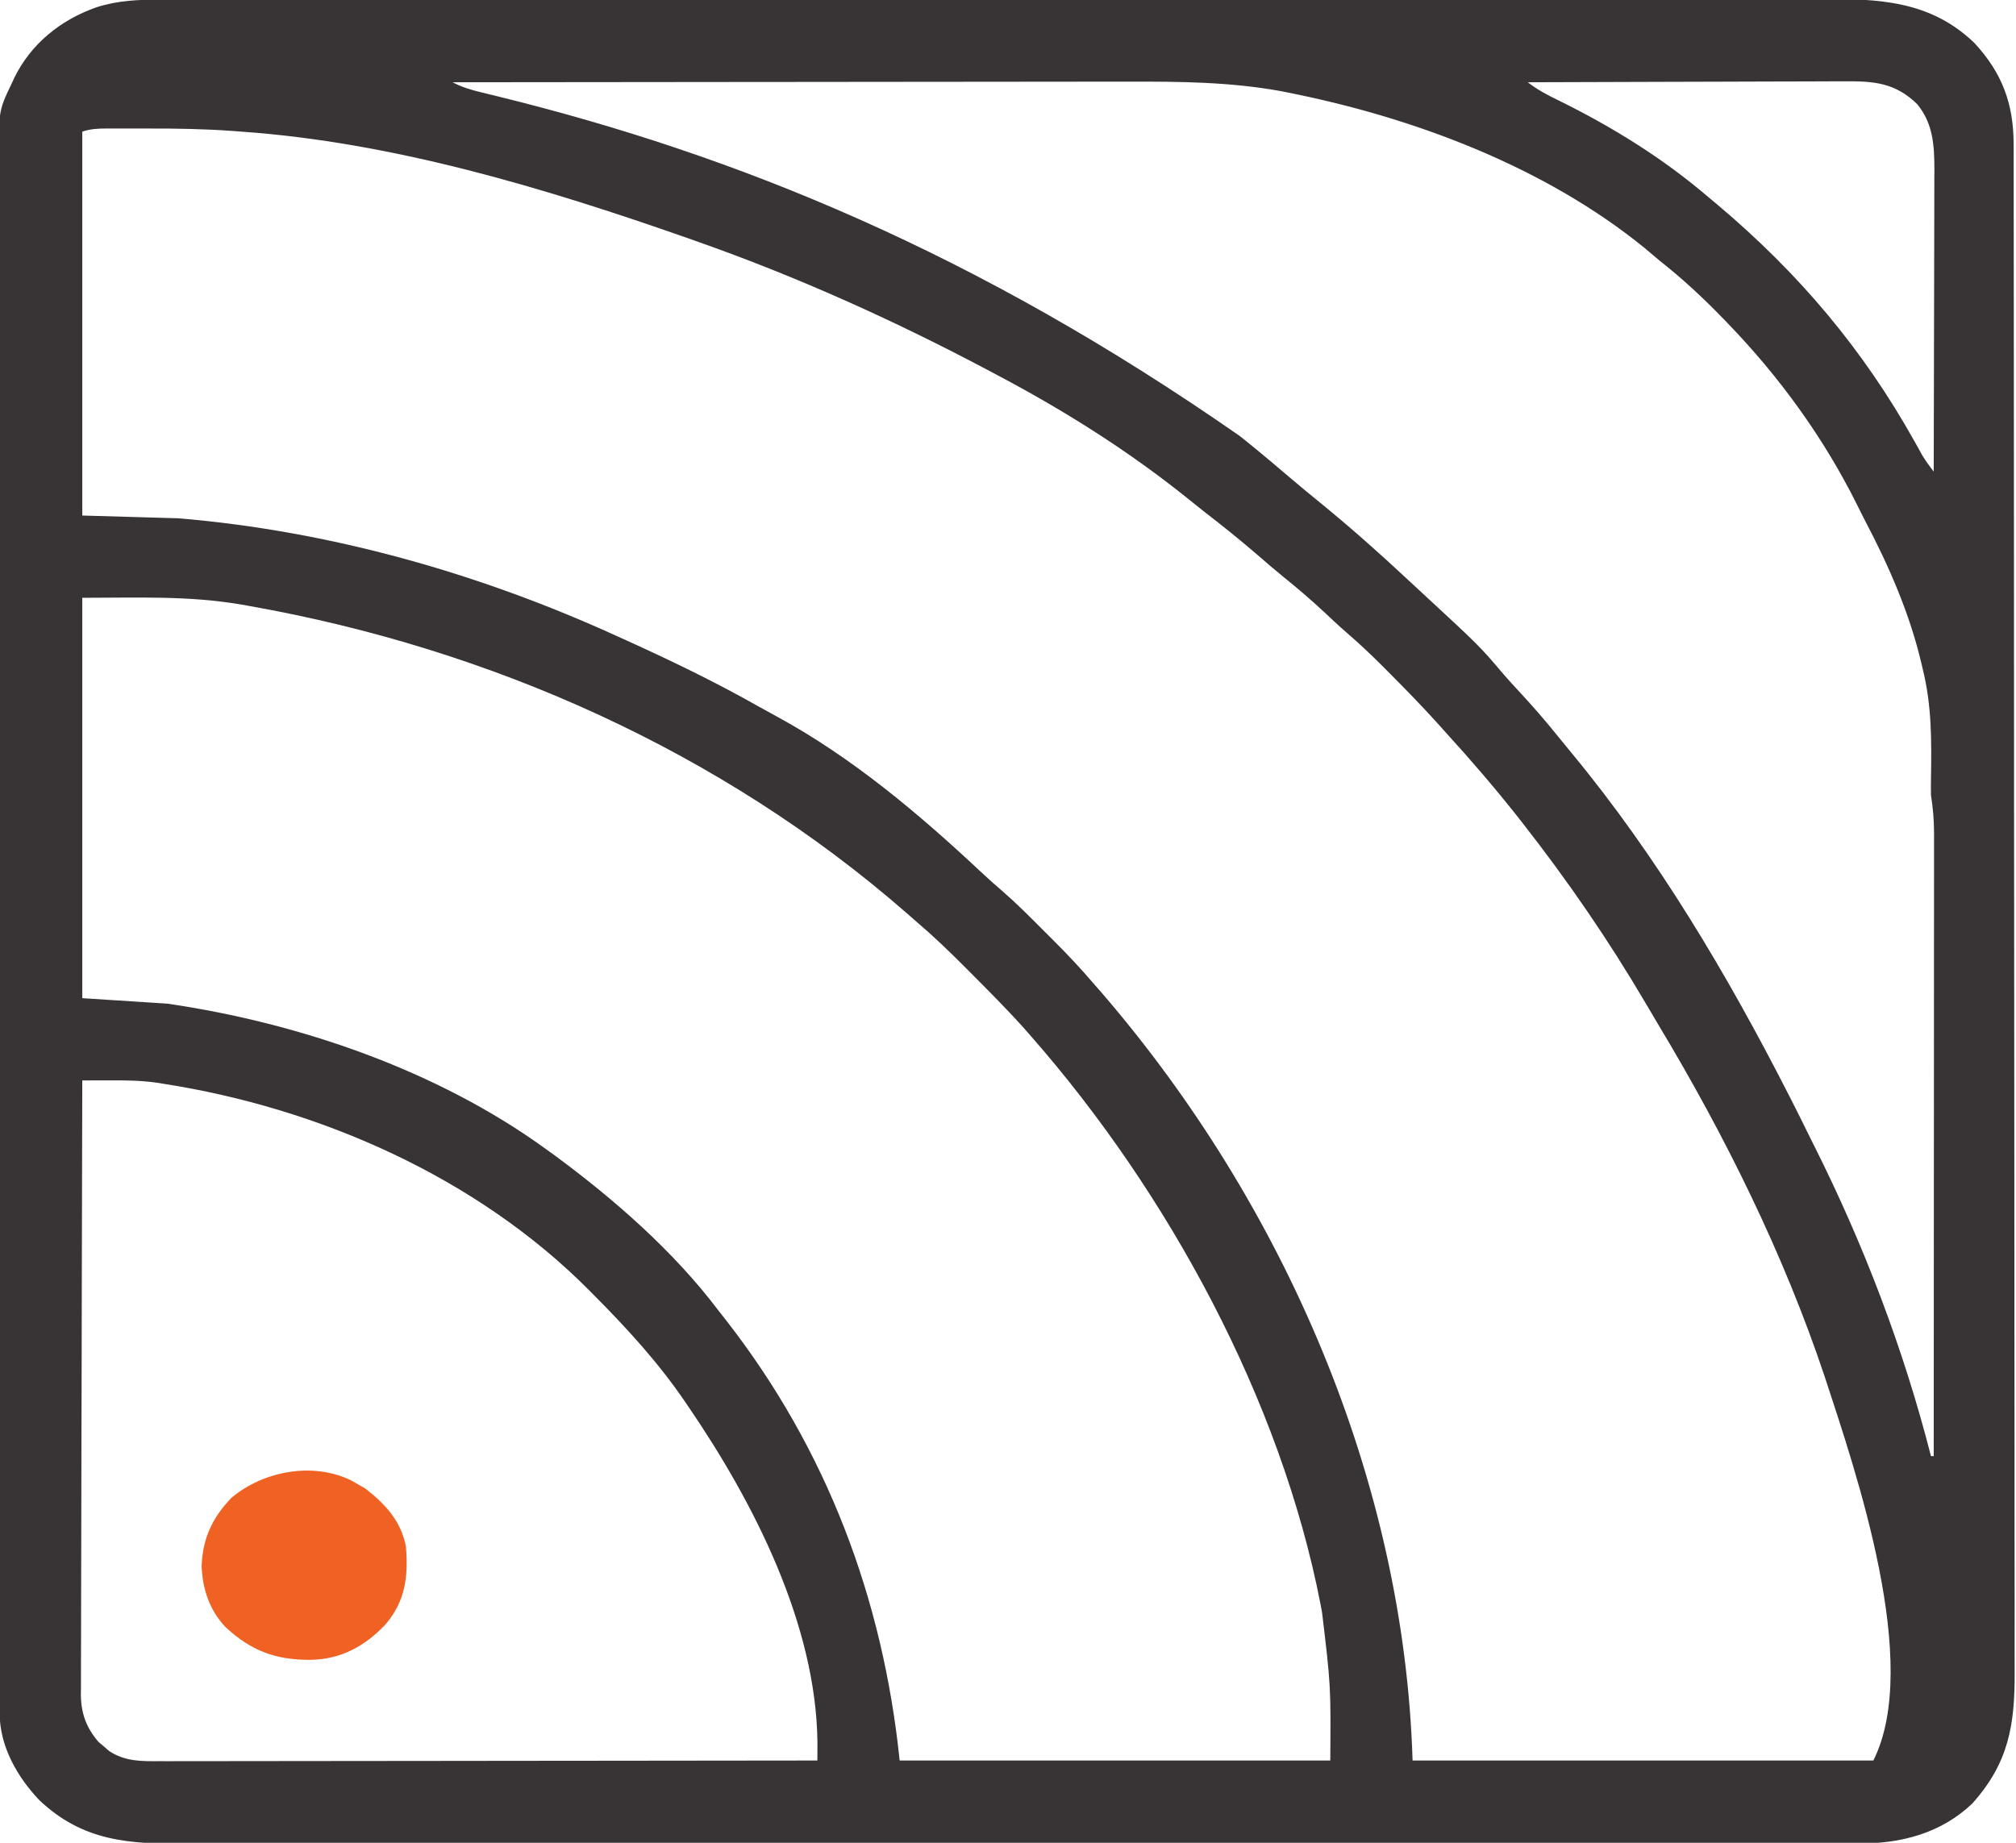 <svg width="735" height="672" viewBox="0 0 735 672" fill="none" xmlns="http://www.w3.org/2000/svg">
<g clip-path="url(#clip0_2932_4)">
<path d="M58.786 -0.132C60.407 -0.135 60.407 -0.135 62.062 -0.138C65.697 -0.143 69.333 -0.142 72.968 -0.141C75.596 -0.143 78.224 -0.146 80.851 -0.15C87.324 -0.157 93.797 -0.159 100.27 -0.16C108.023 -0.161 115.776 -0.167 123.53 -0.174C142.269 -0.19 161.008 -0.196 179.747 -0.201C188.613 -0.203 197.479 -0.207 206.344 -0.211C236.698 -0.224 267.051 -0.234 297.404 -0.238C299.309 -0.238 301.214 -0.238 303.119 -0.238C305.029 -0.239 306.939 -0.239 308.848 -0.239C312.68 -0.239 316.511 -0.24 320.342 -0.24C321.292 -0.24 322.242 -0.241 323.22 -0.241C354.02 -0.244 384.819 -0.26 415.619 -0.284C448.187 -0.308 480.756 -0.322 513.324 -0.323C516.9 -0.323 520.476 -0.323 524.052 -0.324C524.932 -0.324 525.813 -0.324 526.72 -0.324C540.883 -0.325 555.046 -0.336 569.209 -0.351C583.447 -0.365 597.685 -0.368 611.924 -0.36C620.379 -0.356 628.835 -0.36 637.29 -0.375C642.944 -0.385 648.597 -0.384 654.251 -0.374C657.469 -0.369 660.686 -0.369 663.904 -0.38C684.914 -0.448 703.687 0.193 719.746 15.582C729.979 26.56 734.158 37.968 734.134 52.749C734.136 53.742 734.139 54.736 734.141 55.759C734.148 59.108 734.147 62.456 734.147 65.805C734.15 68.222 734.154 70.639 734.158 73.056C734.167 79.016 734.171 84.975 734.174 90.934C734.177 98.072 734.185 105.209 734.194 112.346C734.215 129.597 734.225 146.849 734.234 164.1C734.238 172.261 734.244 180.423 734.249 188.584C734.267 216.521 734.282 244.458 734.289 272.395C734.29 274.149 734.29 275.902 734.291 277.656C734.291 278.961 734.291 278.961 734.291 280.292C734.293 284.698 734.294 289.105 734.295 293.511C734.295 294.386 734.295 295.26 734.296 296.161C734.304 324.515 734.327 352.868 734.359 381.221C734.394 411.198 734.414 441.175 734.417 471.152C734.417 474.443 734.418 477.734 734.418 481.025C734.418 481.836 734.418 482.646 734.419 483.481C734.421 496.519 734.437 509.557 734.457 522.596C734.477 535.703 734.483 548.81 734.473 561.917C734.468 569.702 734.474 577.487 734.496 585.272C734.511 591.088 734.505 596.904 734.491 602.72C734.489 605.071 734.493 607.422 734.505 609.772C734.596 628.964 732.368 642.859 719.062 657.687C707.718 668.506 693.143 672.321 677.887 672.254C676.795 672.258 675.702 672.261 674.577 672.264C670.916 672.272 667.255 672.266 663.594 672.261C660.943 672.264 658.293 672.267 655.642 672.272C649.878 672.281 644.114 672.282 638.349 672.279C629.778 672.273 621.206 672.279 612.634 672.288C596.434 672.303 580.233 672.305 564.032 672.302C551.521 672.3 539.01 672.302 526.499 672.306C524.701 672.307 522.904 672.308 521.106 672.308C518.398 672.309 515.689 672.31 512.98 672.311C487.795 672.319 462.609 672.324 437.424 672.32C436.474 672.319 435.525 672.319 434.547 672.319C429.734 672.318 424.922 672.317 420.11 672.317C419.154 672.316 418.199 672.316 417.214 672.316C415.281 672.316 413.349 672.315 411.416 672.315C381.346 672.31 351.276 672.318 321.205 672.336C287.419 672.357 253.632 672.368 219.845 672.364C216.242 672.363 212.639 672.363 209.036 672.362C208.149 672.362 207.261 672.362 206.347 672.362C192.958 672.361 179.569 672.368 166.18 672.378C150.951 672.39 135.722 672.392 120.492 672.379C111.972 672.373 103.452 672.374 94.932 672.388C89.237 672.396 83.541 672.394 77.846 672.382C74.603 672.376 71.361 672.376 68.119 672.386C47.157 672.447 30.284 671.597 14.289 656.414C6.24 647.926 -0.117 636.758 -0.129 624.759C-0.132 623.914 -0.136 623.068 -0.139 622.196C-0.137 621.27 -0.136 620.344 -0.134 619.389C-0.137 618.399 -0.139 617.409 -0.142 616.388C-0.148 613.043 -0.148 609.698 -0.147 606.353C-0.151 603.941 -0.154 601.529 -0.159 599.117C-0.168 593.166 -0.172 587.215 -0.174 581.264C-0.177 574.138 -0.186 567.011 -0.194 559.885C-0.215 542.659 -0.226 525.432 -0.235 508.206C-0.239 500.057 -0.244 491.908 -0.249 483.759C-0.267 455.865 -0.282 427.972 -0.29 400.078C-0.29 398.327 -0.291 396.576 -0.291 394.824C-0.291 393.956 -0.292 393.087 -0.292 392.192C-0.293 387.792 -0.294 383.392 -0.295 378.991C-0.296 378.118 -0.296 377.245 -0.296 376.345C-0.304 348.033 -0.327 319.722 -0.36 291.41C-0.394 261.48 -0.414 231.55 -0.417 201.62C-0.418 198.333 -0.418 195.047 -0.419 191.761C-0.419 190.952 -0.419 190.143 -0.419 189.309C-0.421 176.291 -0.437 163.272 -0.458 150.253C-0.478 137.165 -0.483 124.077 -0.474 110.988C-0.469 103.215 -0.474 95.441 -0.496 87.667C-0.511 81.859 -0.506 76.051 -0.492 70.243C-0.489 67.896 -0.494 65.549 -0.505 63.201C-0.612 40.662 -0.612 40.662 4 31C4.378 30.182 4.756 29.364 5.145 28.521C11.268 15.913 22.189 7.191 35.25 2.625C43.115 0.126 50.604 -0.146 58.786 -0.132ZM165 30C168.443 31.798 171.676 32.765 175.465 33.672C176.813 34.002 178.161 34.332 179.509 34.664C180.587 34.927 180.587 34.927 181.686 35.196C268.61 56.588 356.015 92.125 452 159C452.995 159.795 453.99 160.591 455.015 161.41C460.471 165.829 465.82 170.373 471.169 174.919C474.539 177.779 477.94 180.593 481.375 183.375C492.365 192.336 502.956 201.742 513.312 211.426C515.098 213.092 516.892 214.749 518.687 216.406C539.448 235.607 539.448 235.607 548.203 245.922C550.07 248.081 551.998 250.175 553.94 252.266C558.67 257.364 563.21 262.558 567.57 267.98C569.361 270.207 571.167 272.415 572.992 274.613C604.314 312.473 629.706 355.349 652 399C652.358 399.701 652.717 400.401 653.087 401.123C655.045 404.961 656.963 408.816 658.858 412.684C659.686 414.363 660.521 416.038 661.36 417.71C679.524 453.925 693.959 491.733 704 531C704.33 531 704.66 531 705 531C705.023 501.309 705.04 471.618 705.051 441.927C705.052 438.421 705.053 434.915 705.055 431.409C705.055 430.711 705.055 430.013 705.055 429.294C705.06 417.995 705.068 406.696 705.077 395.397C705.086 383.802 705.092 372.207 705.094 360.612C705.095 354.1 705.098 347.588 705.106 341.076C705.112 334.947 705.114 328.818 705.113 322.69C705.113 320.44 705.115 318.19 705.119 315.94C705.124 312.869 705.123 309.797 705.12 306.725C705.123 305.835 705.126 304.945 705.129 304.028C705.117 299.251 704.76 294.729 704 290C703.955 287.857 703.959 285.713 704.008 283.57C704.224 270.003 704.286 257.199 701 244C700.839 243.31 700.678 242.621 700.512 241.91C696.233 223.725 688.711 206.506 680.043 190.01C678.947 187.899 677.892 185.77 676.84 183.637C664.731 159.435 648.762 137.443 630 118C629.433 117.411 628.867 116.823 628.283 116.217C620.906 108.595 613.343 101.57 605 95C603.25 93.521 601.5 92.042 599.75 90.562C563.067 60.644 514.88 42.666 468.937 33.625C468.215 33.481 467.493 33.338 466.748 33.19C448.455 29.888 430.102 29.718 411.577 29.773C408.875 29.773 406.172 29.773 403.47 29.772C397.694 29.771 391.918 29.777 386.141 29.788C377.791 29.805 369.44 29.81 361.089 29.812C347.535 29.817 333.98 29.83 320.426 29.849C307.273 29.867 294.12 29.882 280.967 29.89C279.747 29.891 279.747 29.891 278.502 29.892C274.422 29.894 270.342 29.897 266.262 29.899C232.508 29.92 198.754 29.955 165 30ZM557 30C560.496 32.713 564.152 34.648 568.125 36.562C587.987 46.364 606.115 57.587 623 72C624.084 72.91 625.169 73.821 626.254 74.73C655.756 99.598 679.247 127.327 698.08 161.097C698.55 161.939 699.02 162.781 699.504 163.648C699.914 164.393 700.325 165.137 700.748 165.904C702.034 168.058 703.482 170.005 705 172C705.047 156.64 705.082 141.279 705.103 125.919C705.114 118.786 705.128 111.654 705.151 104.521C705.171 98.301 705.183 92.082 705.188 85.862C705.191 82.571 705.198 79.28 705.211 75.99C705.226 72.308 705.228 68.627 705.227 64.945C705.238 63.325 705.238 63.325 705.249 61.672C705.225 52.887 704.746 45.023 699 38C690.924 30.107 683.09 29.56 672.342 29.659C671.092 29.659 669.842 29.658 668.555 29.658C665.15 29.66 661.746 29.675 658.342 29.696C654.776 29.715 651.21 29.716 647.643 29.72C640.9 29.729 634.158 29.754 627.415 29.784C619.734 29.817 612.053 29.834 604.372 29.849C588.581 29.88 572.791 29.933 557 30ZM30 48C30 94.2 30 140.4 30 188C47.325 188.495 47.325 188.495 65 189C120.13 193.594 174.71 209.032 225 232C226.279 232.58 227.558 233.159 228.837 233.738C245.116 241.128 261.109 248.861 276.669 257.686C278.879 258.932 281.103 260.149 283.336 261.355C310.553 276.154 334.849 296.622 357.386 317.728C360.106 320.272 362.863 322.748 365.691 325.172C370.542 329.397 375.081 333.931 379.618 338.488C381.06 339.935 382.507 341.377 383.955 342.818C389.182 348.042 394.216 353.367 399 359C399.845 359.964 400.691 360.928 401.562 361.922C468.251 439.297 511.909 539.996 515 642C570.44 642 625.88 642 683 642C700.656 606.688 676.722 537.008 665.312 502.187C650.401 457.495 628.866 414.007 604.598 373.665C603.057 371.095 601.539 368.513 600.027 365.926C586.541 342.958 571.426 320.96 555 300C554.333 299.149 553.667 298.298 552.98 297.422C544.694 286.959 535.994 276.859 527 267C525.843 265.704 525.843 265.704 524.664 264.383C518.734 257.796 512.57 251.465 506.312 245.187C505.516 244.387 504.721 243.587 503.901 242.762C499.675 238.547 495.371 234.494 490.847 230.602C488.058 228.183 485.38 225.65 482.687 223.125C477.893 218.665 472.975 214.437 467.867 210.336C464.584 207.661 461.387 204.898 458.187 202.125C451.899 196.7 445.439 191.54 438.869 186.461C436.952 184.963 435.061 183.436 433.172 181.902C411.707 164.62 388.329 149.882 364 137C362.911 136.42 361.822 135.841 360.7 135.244C326.159 116.922 290.884 100.985 254 88C252.814 87.581 251.629 87.161 250.408 86.729C198.432 68.495 143.219 51.883 88 48C86.891 47.914 85.783 47.829 84.641 47.741C74.519 47.022 64.441 46.845 54.295 46.87C51.645 46.875 48.995 46.87 46.346 46.863C44.651 46.864 42.956 46.865 41.261 46.867C40.474 46.865 39.687 46.863 38.875 46.861C35.654 46.875 33.078 46.974 30 48ZM30 218C30 266.18 30 314.36 30 364C40.23 364.66 50.46 365.32 61 366C109.082 373.012 159.416 390.286 199 419C200.05 419.759 201.101 420.518 202.183 421.301C223.971 437.371 245.643 456.303 262 478C262.911 479.161 263.824 480.321 264.738 481.48C301.475 528.64 321.896 583 328 642C379.81 642 431.62 642 485 642C485.192 614.716 485.192 614.716 482 588C481.726 586.528 481.726 586.528 481.446 585.027C466.934 510.312 425.831 434.855 376 378C375.234 377.122 374.468 376.244 373.679 375.34C367.147 368.041 360.226 361.122 353.312 354.187C352.566 353.437 352.566 353.437 351.805 352.672C346.05 346.894 340.215 341.283 334 336C332.843 334.99 331.688 333.978 330.535 332.965C263.206 274.161 179.008 236.581 91 221C90.088 220.836 89.175 220.672 88.236 220.504C68.67 217.147 50.148 218 30 218ZM30 394C29.909 423.292 29.838 452.584 29.796 481.875C29.791 485.335 29.785 488.795 29.78 492.254C29.779 492.943 29.778 493.632 29.777 494.341C29.759 505.488 29.728 516.634 29.691 527.78C29.654 539.22 29.632 550.66 29.623 562.101C29.618 568.525 29.606 574.949 29.577 581.374C29.55 587.421 29.541 593.469 29.547 599.516C29.546 601.735 29.538 603.954 29.523 606.173C29.503 609.205 29.508 612.236 29.519 615.268C29.501 616.581 29.501 616.581 29.483 617.921C29.55 624.808 31.415 629.997 35.929 635.242C36.571 635.781 37.213 636.32 37.875 636.875C38.83 637.706 38.83 637.706 39.804 638.555C45.63 642.39 51.492 642.281 58.212 642.24C59.238 642.242 60.264 642.244 61.321 642.246C64.758 642.249 68.194 642.238 71.63 642.227C74.094 642.226 76.558 642.227 79.022 642.228C84.326 642.228 89.629 642.223 94.933 642.211C102.601 642.195 110.27 642.19 117.938 642.187C130.38 642.183 142.822 642.17 155.264 642.151C167.349 642.132 179.433 642.118 191.518 642.11C192.263 642.109 193.008 642.109 193.776 642.108C197.514 642.106 201.253 642.103 204.991 642.101C235.994 642.08 266.997 642.044 298 642C298.007 640.58 298.012 639.161 298.016 637.741C298.019 636.951 298.022 636.16 298.025 635.346C297.556 592.275 274.717 547.712 251 513C250.616 512.434 250.233 511.868 249.838 511.285C240.06 496.92 228.66 484.479 216.437 472.187C215.907 471.651 215.376 471.115 214.829 470.563C173.894 429.315 116.403 404.014 59.375 395.187C58.613 395.063 57.852 394.939 57.067 394.811C51.085 393.971 45.171 393.942 39.143 393.97C37.822 393.973 37.822 393.973 36.475 393.976C34.316 393.982 32.158 393.991 30 394Z" fill="#383435"/>
<path d="M128.035 539.871C129.008 540.43 129.008 540.43 130 541C131.052 541.598 132.104 542.196 133.188 542.812C140.48 548.484 146.206 554.664 148 564C148.853 575.102 147.854 583.714 140.562 592.375C133.055 600.279 124.538 604.99 113.518 605.292C100.786 605.415 91.74 602.147 82.316 593.445C76.372 587.248 73.83 579.49 73.5 571C73.929 560.932 77.396 553.49 84.352 546.234C95.987 536.418 114.069 533.019 128.035 539.871Z" fill="#F06124"/>
</g>
<defs>
<clipPath id="clip0_2932_4">
<rect width="735" height="672" fill="white"/>
</clipPath>
</defs>
</svg>
